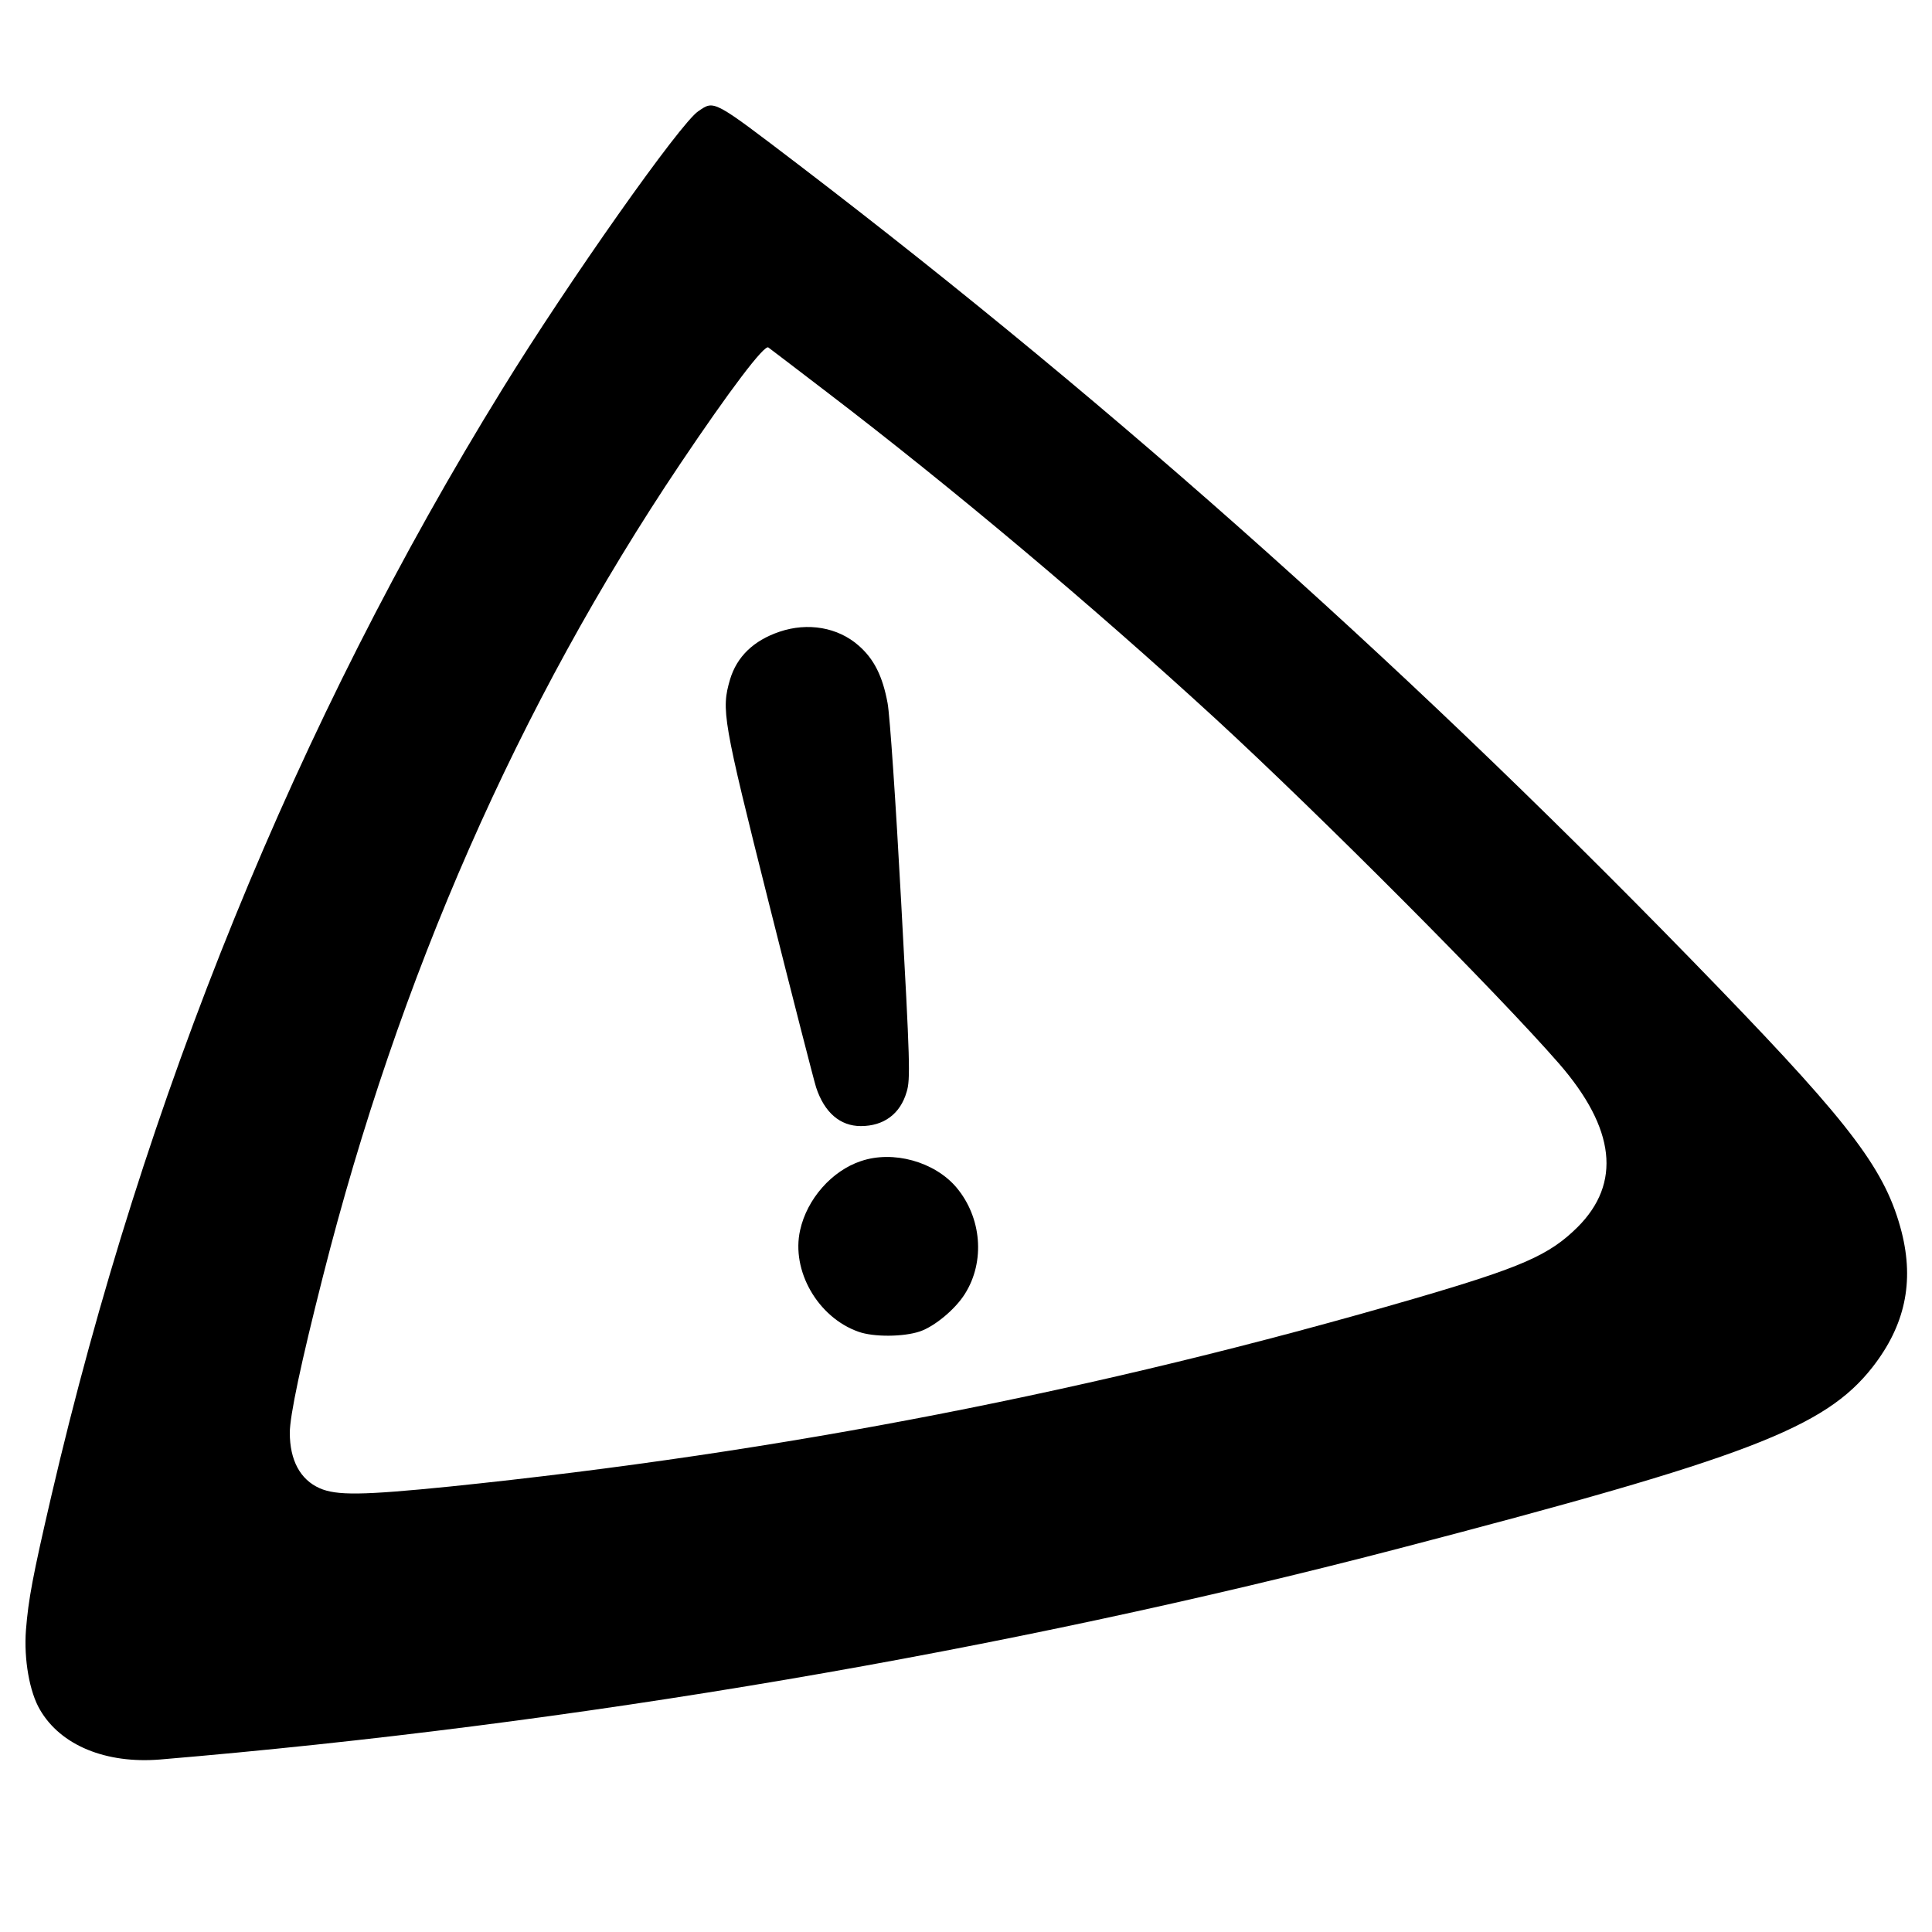 <?xml version="1.0" standalone="no"?>
<!DOCTYPE svg PUBLIC "-//W3C//DTD SVG 20010904//EN"
 "http://www.w3.org/TR/2001/REC-SVG-20010904/DTD/svg10.dtd">
<svg version="1.0" xmlns="http://www.w3.org/2000/svg"
 width="700pt" height="700pt" viewBox="0 0 700 700"
 preserveAspectRatio="xMidYMid meet">
<g transform="translate(0,700) scale(0.1,-0.1)"
fill="#000000" stroke="none">
<path d="M2530 6597 c-65 -43 -470 -617 -710 -1007 -743 -1203 -1298 -2566
-1634 -4010 -68 -293 -83 -374 -92 -486 -8 -106 13 -225 51 -289 75 -129 239
-196 435 -180 1497 126 3056 391 4490 765 1261 329 1541 436 1714 656 118 151
152 308 106 490 -57 221 -177 382 -662 884 -1086 1124 -2166 2090 -3333 2982
-315 240 -306 235 -365 195z m465 -1017 c457 -349 961 -773 1410 -1185 373
-343 1022 -994 1244 -1249 204 -235 226 -433 67 -592 -103 -102 -201 -145
-591 -259 -1147 -334 -2290 -557 -3495 -681 -318 -32 -411 -33 -472 -6 -70 31
-108 101 -108 201 0 61 40 251 120 566 275 1085 708 2071 1295 2945 178 265
305 433 319 421 6 -4 101 -77 211 -161z"/>
<path d="M2824 4711 c-94 -32 -154 -90 -179 -173 -32 -110 -27 -143 141 -811
86 -342 163 -642 171 -667 30 -91 87 -140 162 -140 83 0 143 44 166 124 14 45
12 107 -20 690 -19 353 -41 676 -49 718 -18 98 -49 160 -105 209 -75 66 -184
85 -287 50z"/>
<path d="M3119 2793 c-105 -35 -195 -137 -220 -250 -33 -147 64 -316 211 -368
55 -20 164 -19 223 1 53 18 128 80 163 136 74 117 61 277 -31 386 -79 93 -229
135 -346 95z"/>
</g>
</svg>
